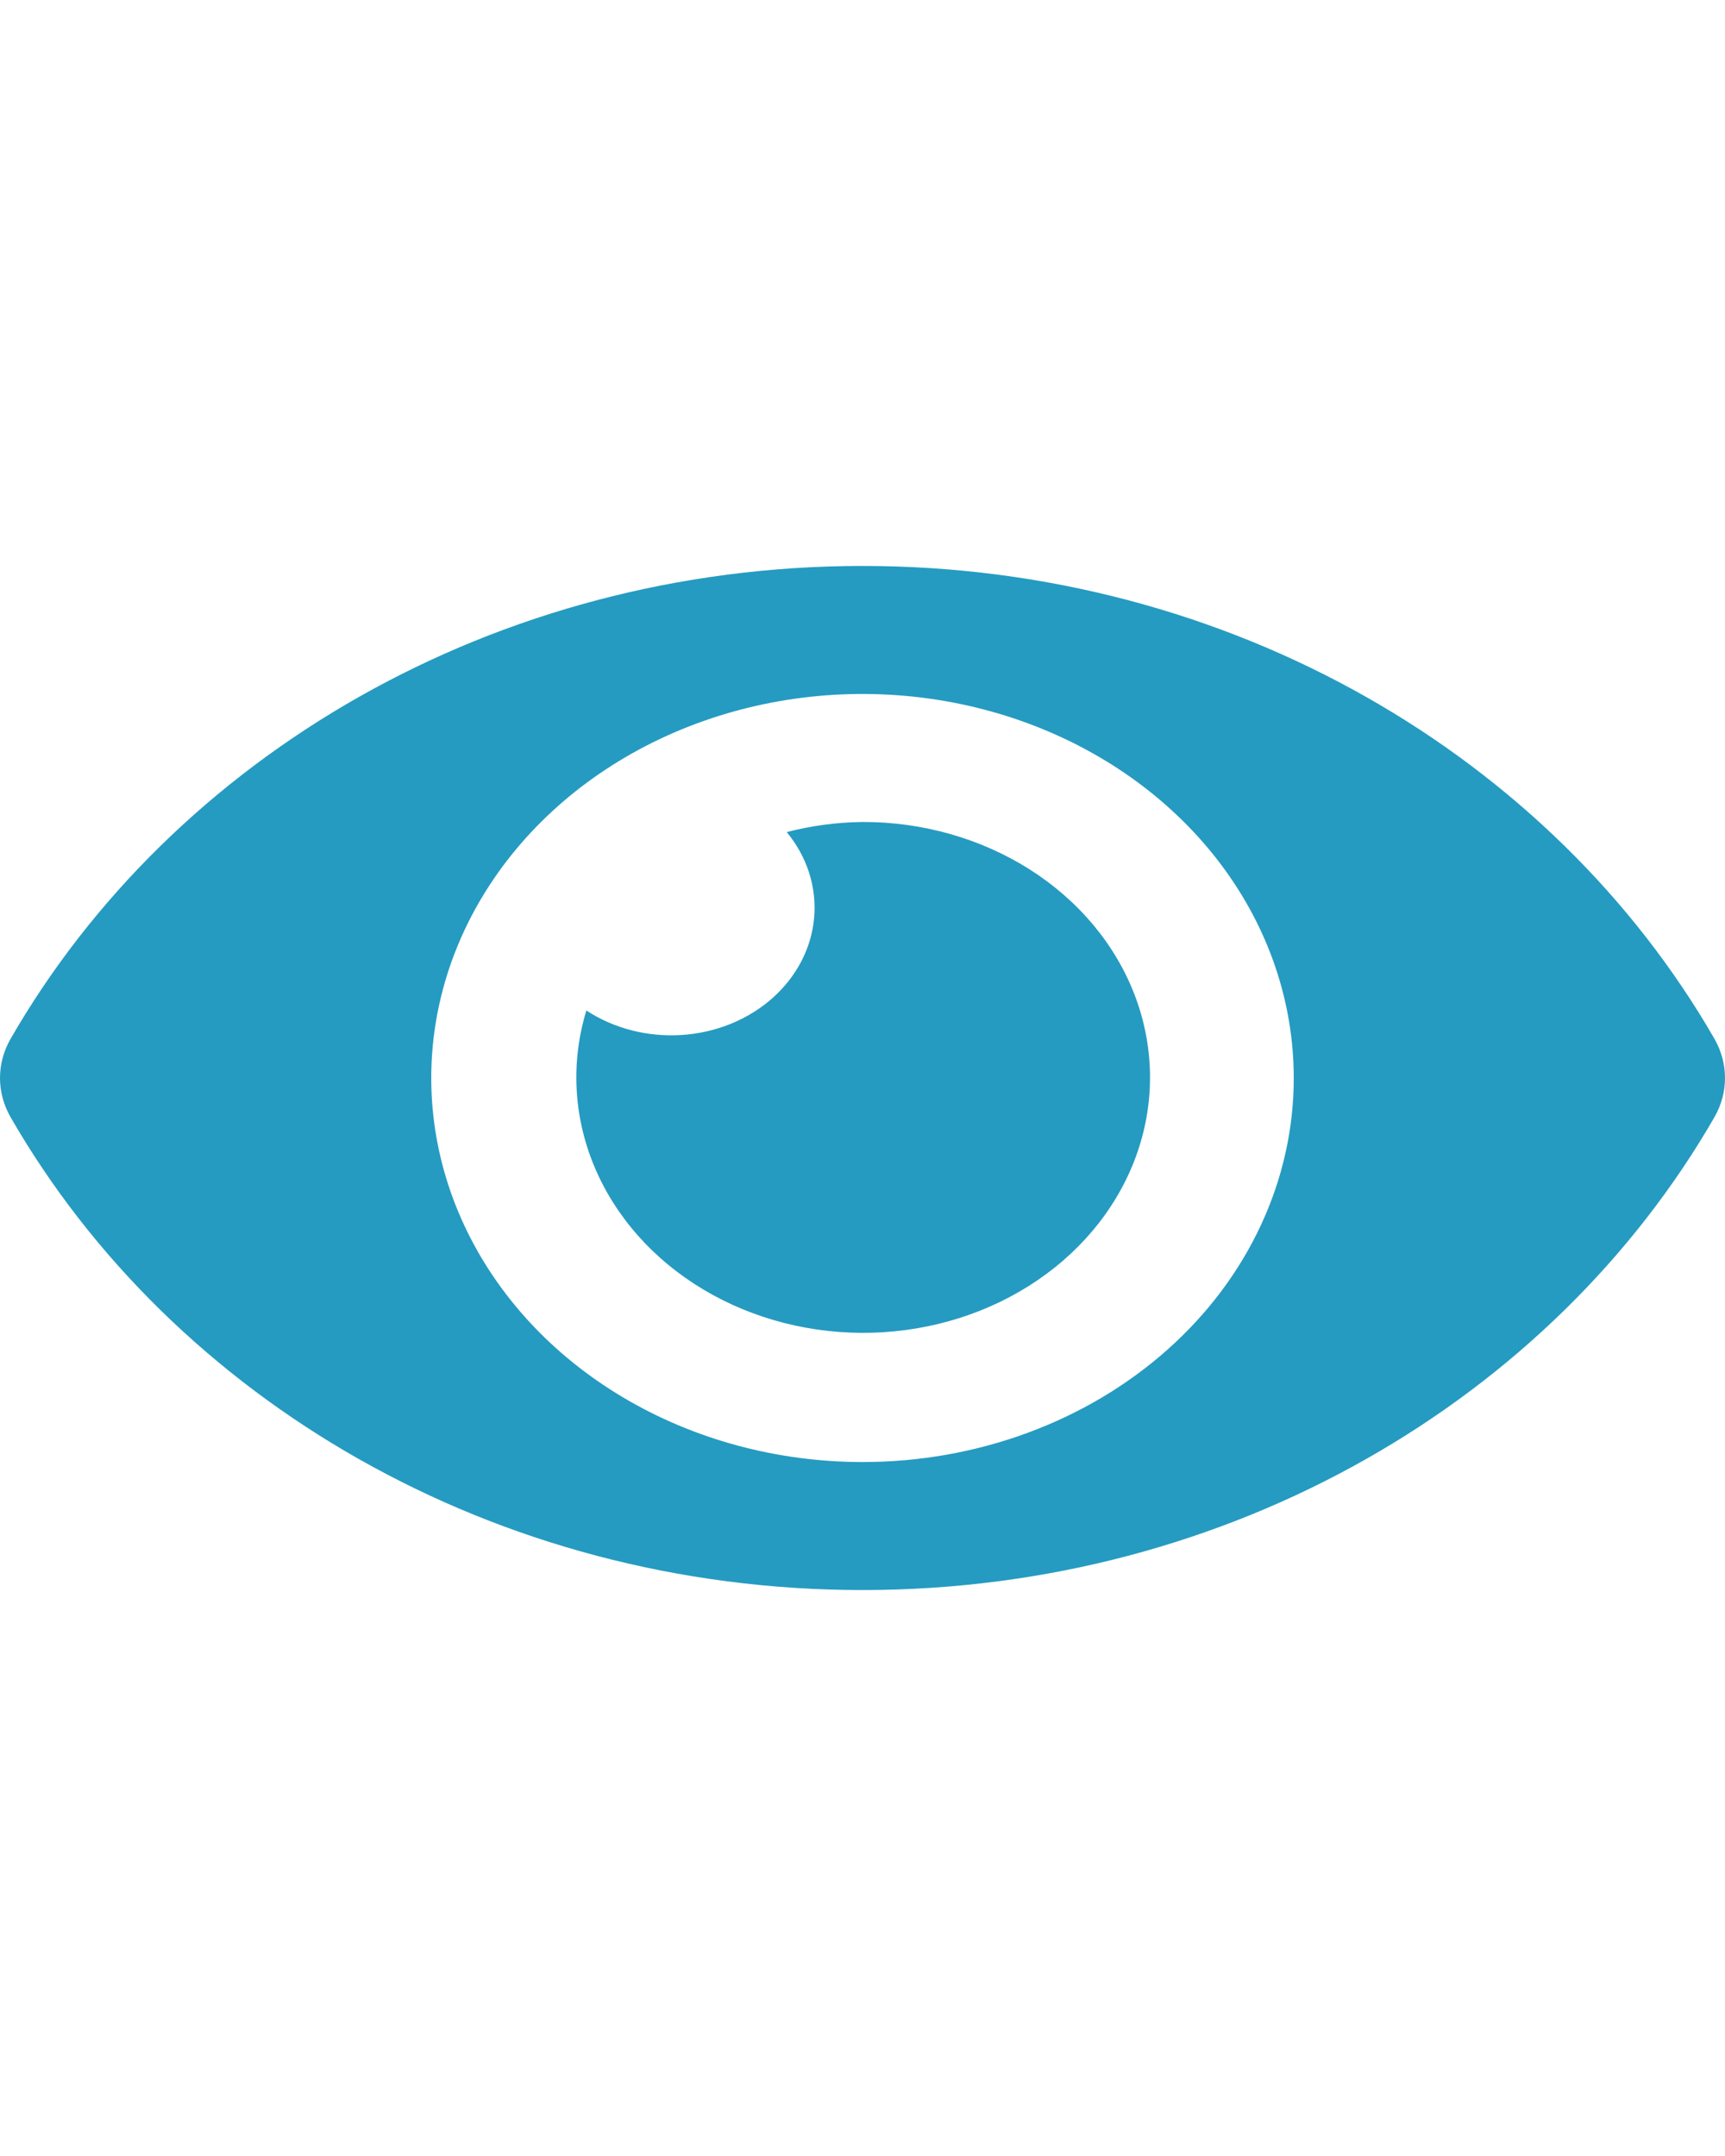 <svg width="64" height="80" viewBox="0 0 64 80" fill="none" xmlns="http://www.w3.org/2000/svg">
<path d="M63.614 38.555C57.588 28.084 45.659 21 32 21C18.341 21 6.409 28.089 0.387 38.556C0.133 39.004 0 39.499 0 40.001C0 40.502 0.133 40.997 0.387 41.445C6.412 51.916 18.341 59 32 59C45.659 59 57.591 51.911 63.614 41.444C63.868 40.996 64 40.501 64 39.999C64 39.498 63.868 39.003 63.614 38.555ZM32 54.25C28.836 54.25 25.742 53.414 23.111 51.848C20.48 50.283 18.429 48.057 17.218 45.453C16.007 42.849 15.69 39.984 16.308 37.22C16.925 34.456 18.449 31.917 20.686 29.924C22.924 27.931 25.775 26.574 28.879 26.024C31.982 25.474 35.199 25.756 38.123 26.835C41.047 27.913 43.546 29.74 45.304 32.083C47.062 34.426 48 37.182 48 40C48.001 41.872 47.588 43.725 46.784 45.454C45.981 47.184 44.802 48.755 43.316 50.078C41.83 51.402 40.066 52.451 38.124 53.167C36.183 53.883 34.102 54.251 32 54.25ZM32 30.5C31.048 30.512 30.102 30.638 29.188 30.875C29.942 31.787 30.303 32.91 30.207 34.039C30.111 35.168 29.564 36.229 28.665 37.03C27.766 37.831 26.575 38.318 25.307 38.403C24.039 38.489 22.779 38.166 21.755 37.495C21.171 39.409 21.277 41.437 22.055 43.294C22.834 45.152 24.248 46.745 26.096 47.849C27.945 48.954 30.136 49.514 32.361 49.452C34.586 49.389 36.733 48.707 38.5 47.5C40.267 46.294 41.564 44.625 42.21 42.727C42.856 40.83 42.817 38.8 42.099 36.923C41.382 35.046 40.021 33.417 38.21 32.265C36.398 31.113 34.226 30.495 32 30.5Z" fill="#259BC1"/>
</svg>
